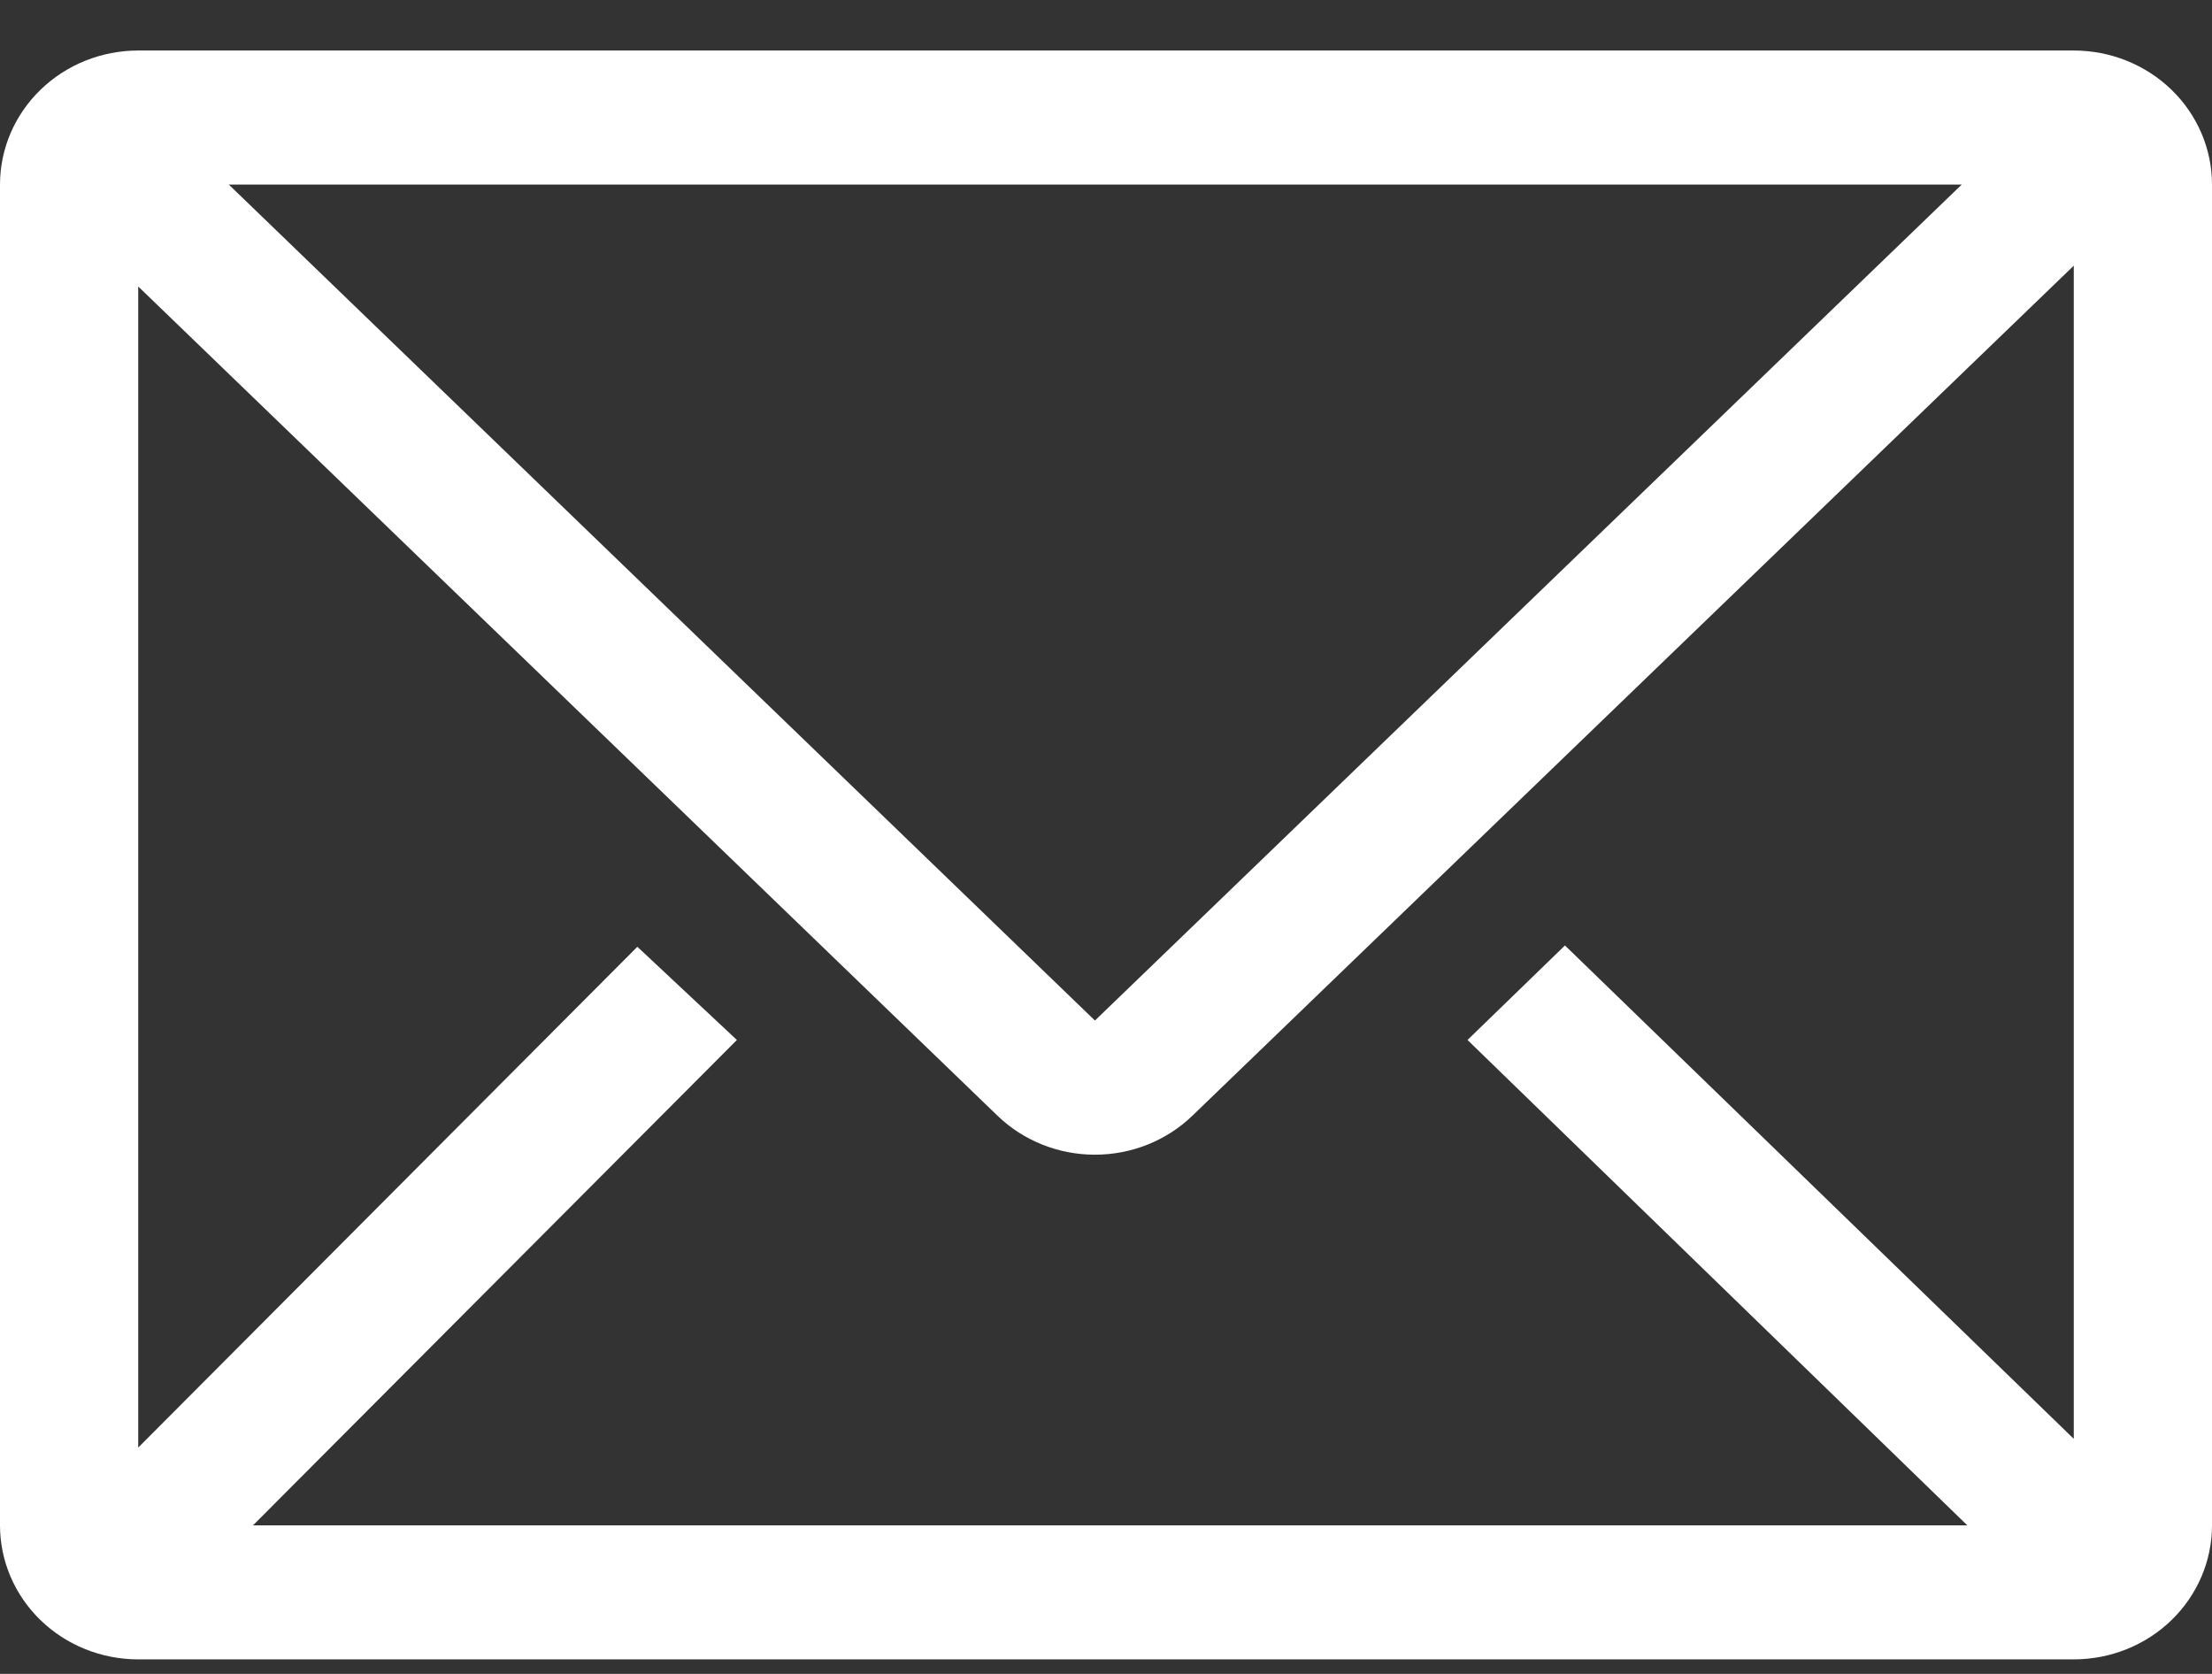<svg width="37" height="28" viewBox="0 0 37 28" fill="none" xmlns="http://www.w3.org/2000/svg">
<rect x="0" y="0" width="37" height="28" fill="#333333" stroke="none"/>
<path d="M34.688 0.845H2.312C1.699 0.845 1.111 1.081 0.677 1.502C0.244 1.922 0 2.493 0 3.087V25.515C0 26.109 0.244 26.68 0.677 27.1C1.111 27.521 1.699 27.757 2.312 27.757H34.688C35.301 27.757 35.889 27.521 36.323 27.1C36.756 26.68 37 26.109 37 25.515V3.087C37 2.493 36.756 1.922 36.323 1.502C35.889 1.081 35.301 0.845 34.688 0.845ZM32.907 25.515H4.232L12.326 17.396L10.661 15.837L2.312 24.214V4.792L16.685 18.663C17.118 19.081 17.704 19.315 18.315 19.315C18.926 19.315 19.512 19.081 19.945 18.663L34.688 4.444V24.068L26.177 15.815L24.547 17.396L32.907 25.515ZM3.827 3.087H32.814L18.315 17.071L3.827 3.087Z" fill="white"/>
</svg>
